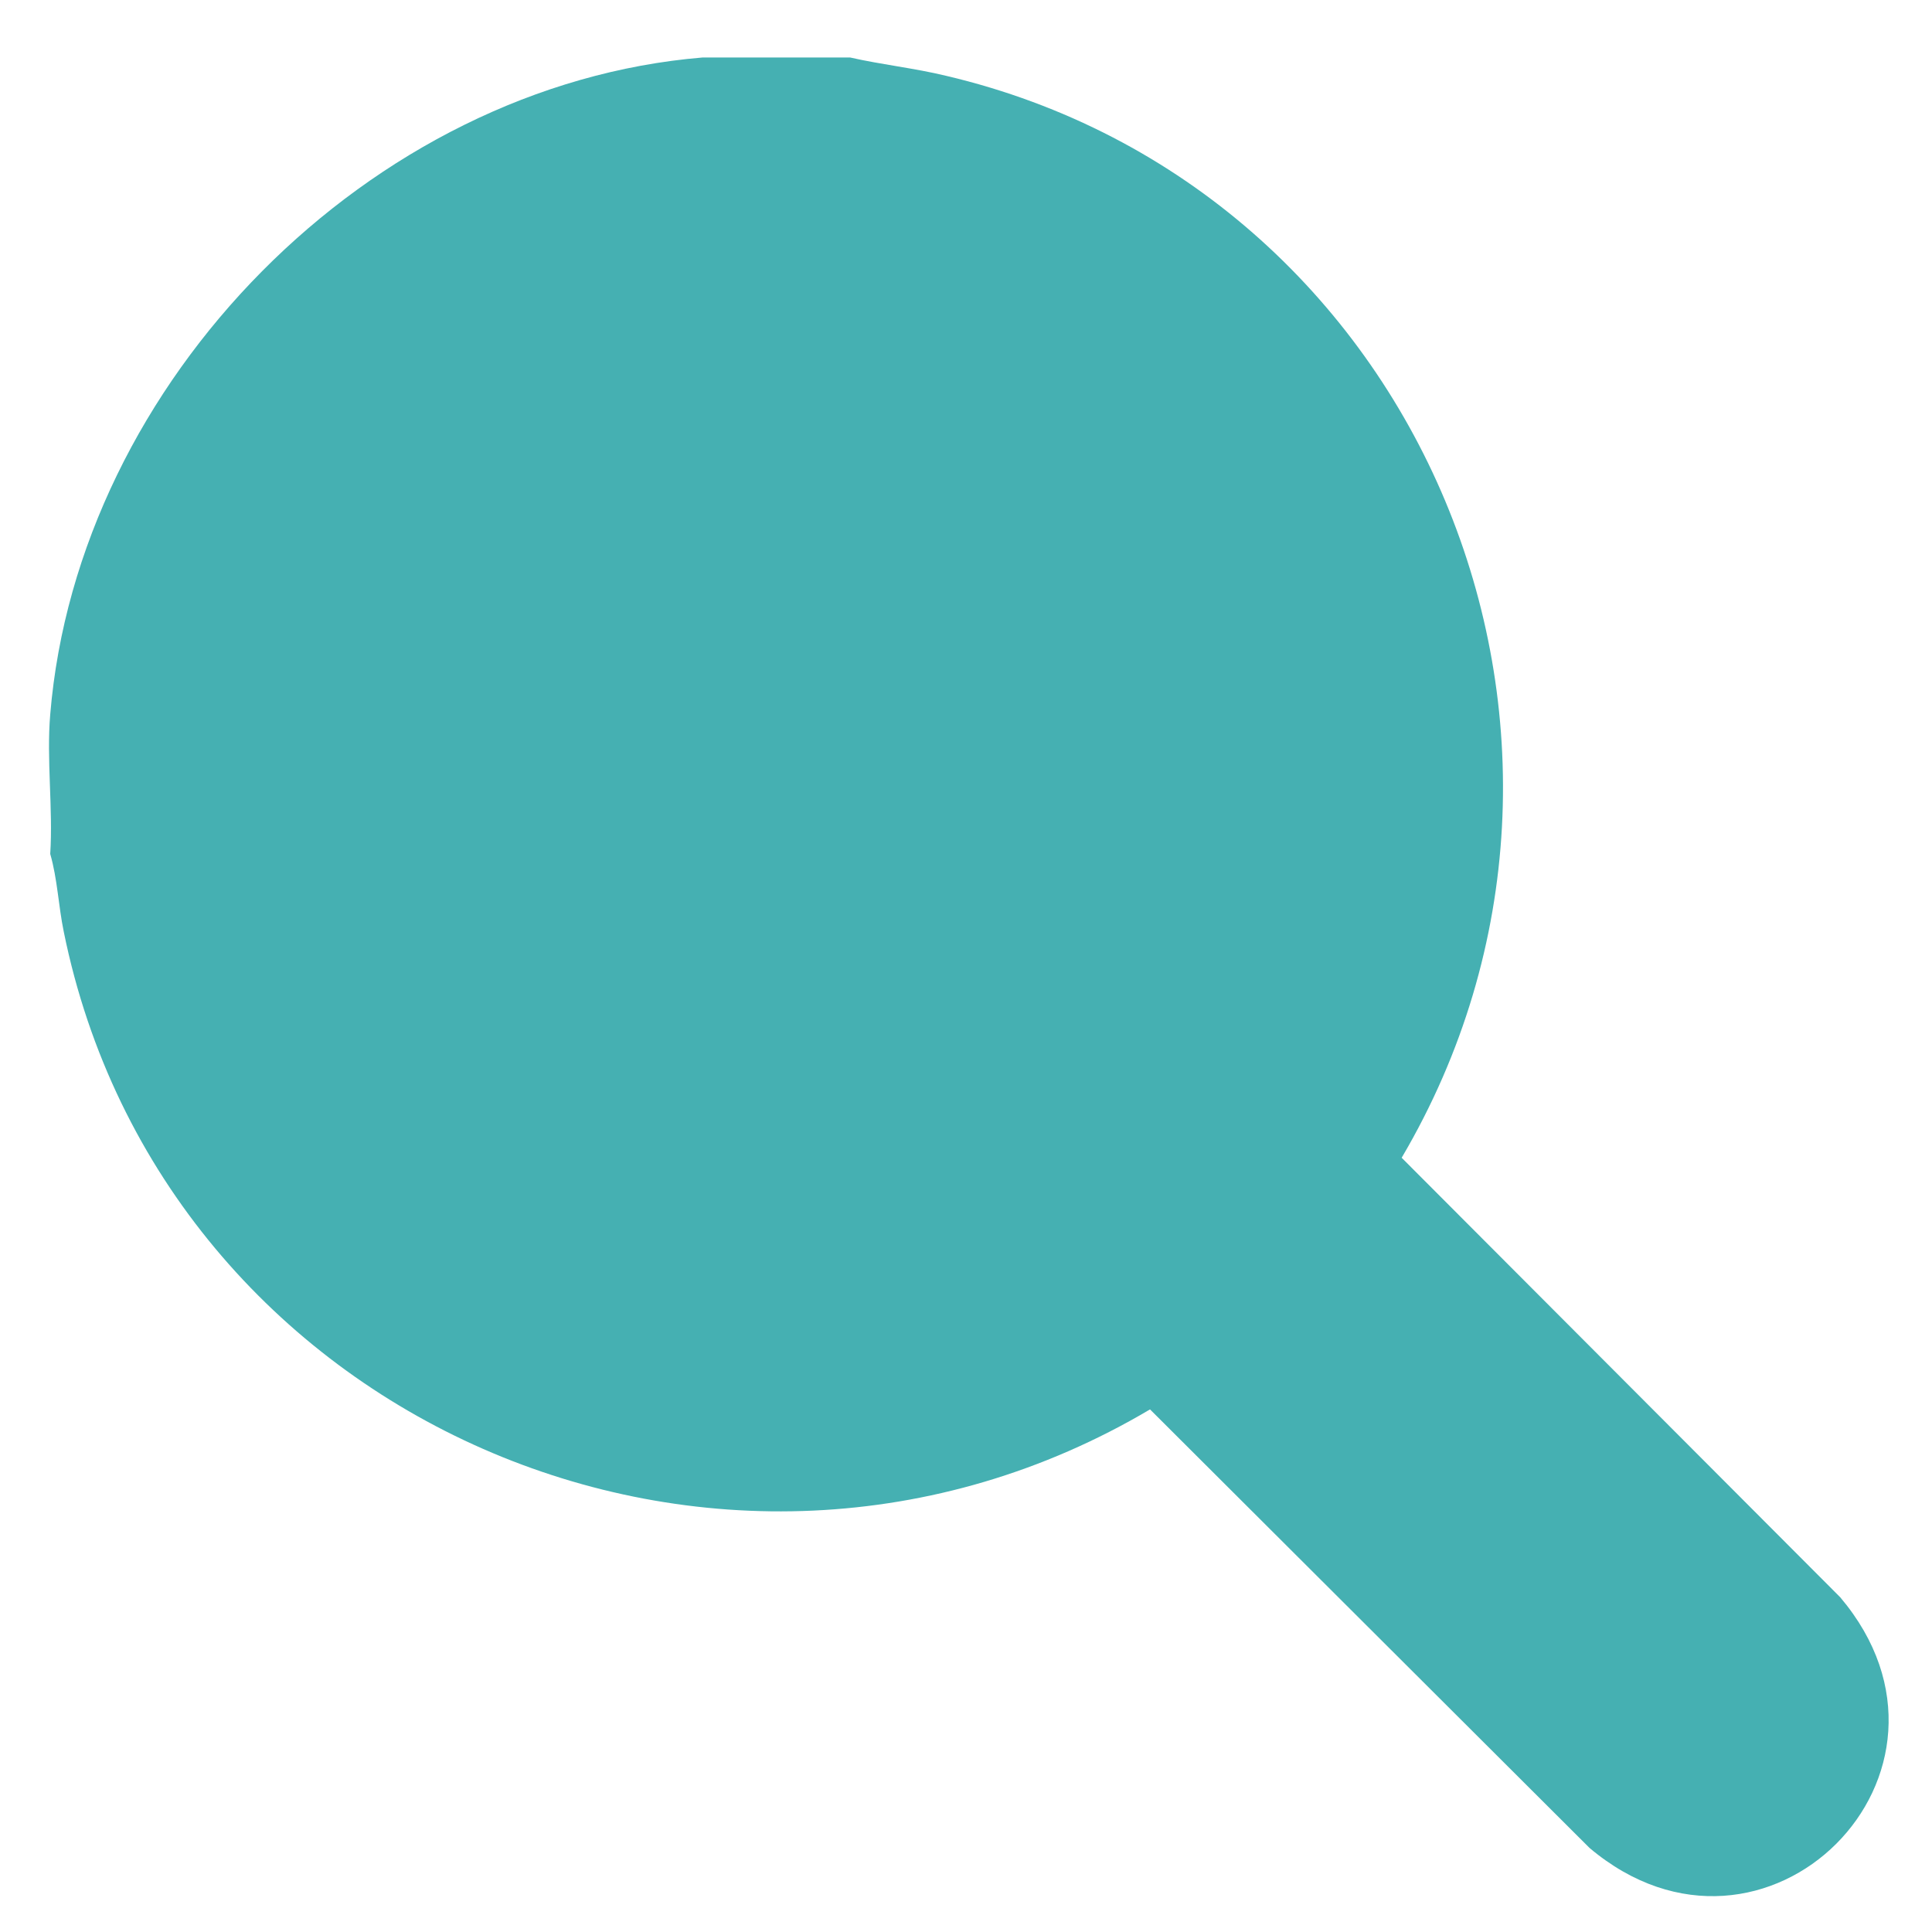 <?xml version="1.0" encoding="UTF-8"?>
<svg id="Capa_1" data-name="Capa 1" xmlns="http://www.w3.org/2000/svg" viewBox="0 0 40 40">
  <defs>
    <style>
      .cls-1 {
        fill: #45b0b2;
      }
    </style>
  </defs>
  <path class="cls-1" d="M17.6,1.19c.66.15,1.33.22,1.99.38,9.85,2.32,14.56,13.69,9.43,22.4l9.08,9.1c3.07,3.63-1.56,8.25-5.19,5.19l-9.1-9.08c-8.88,5.26-20.44.22-22.49-9.89-.11-.53-.13-1.09-.28-1.61.06-.94-.08-1.96,0-2.89C1.61,7.89,7.66,1.76,14.55,1.19h3.05Z"/>
</svg>